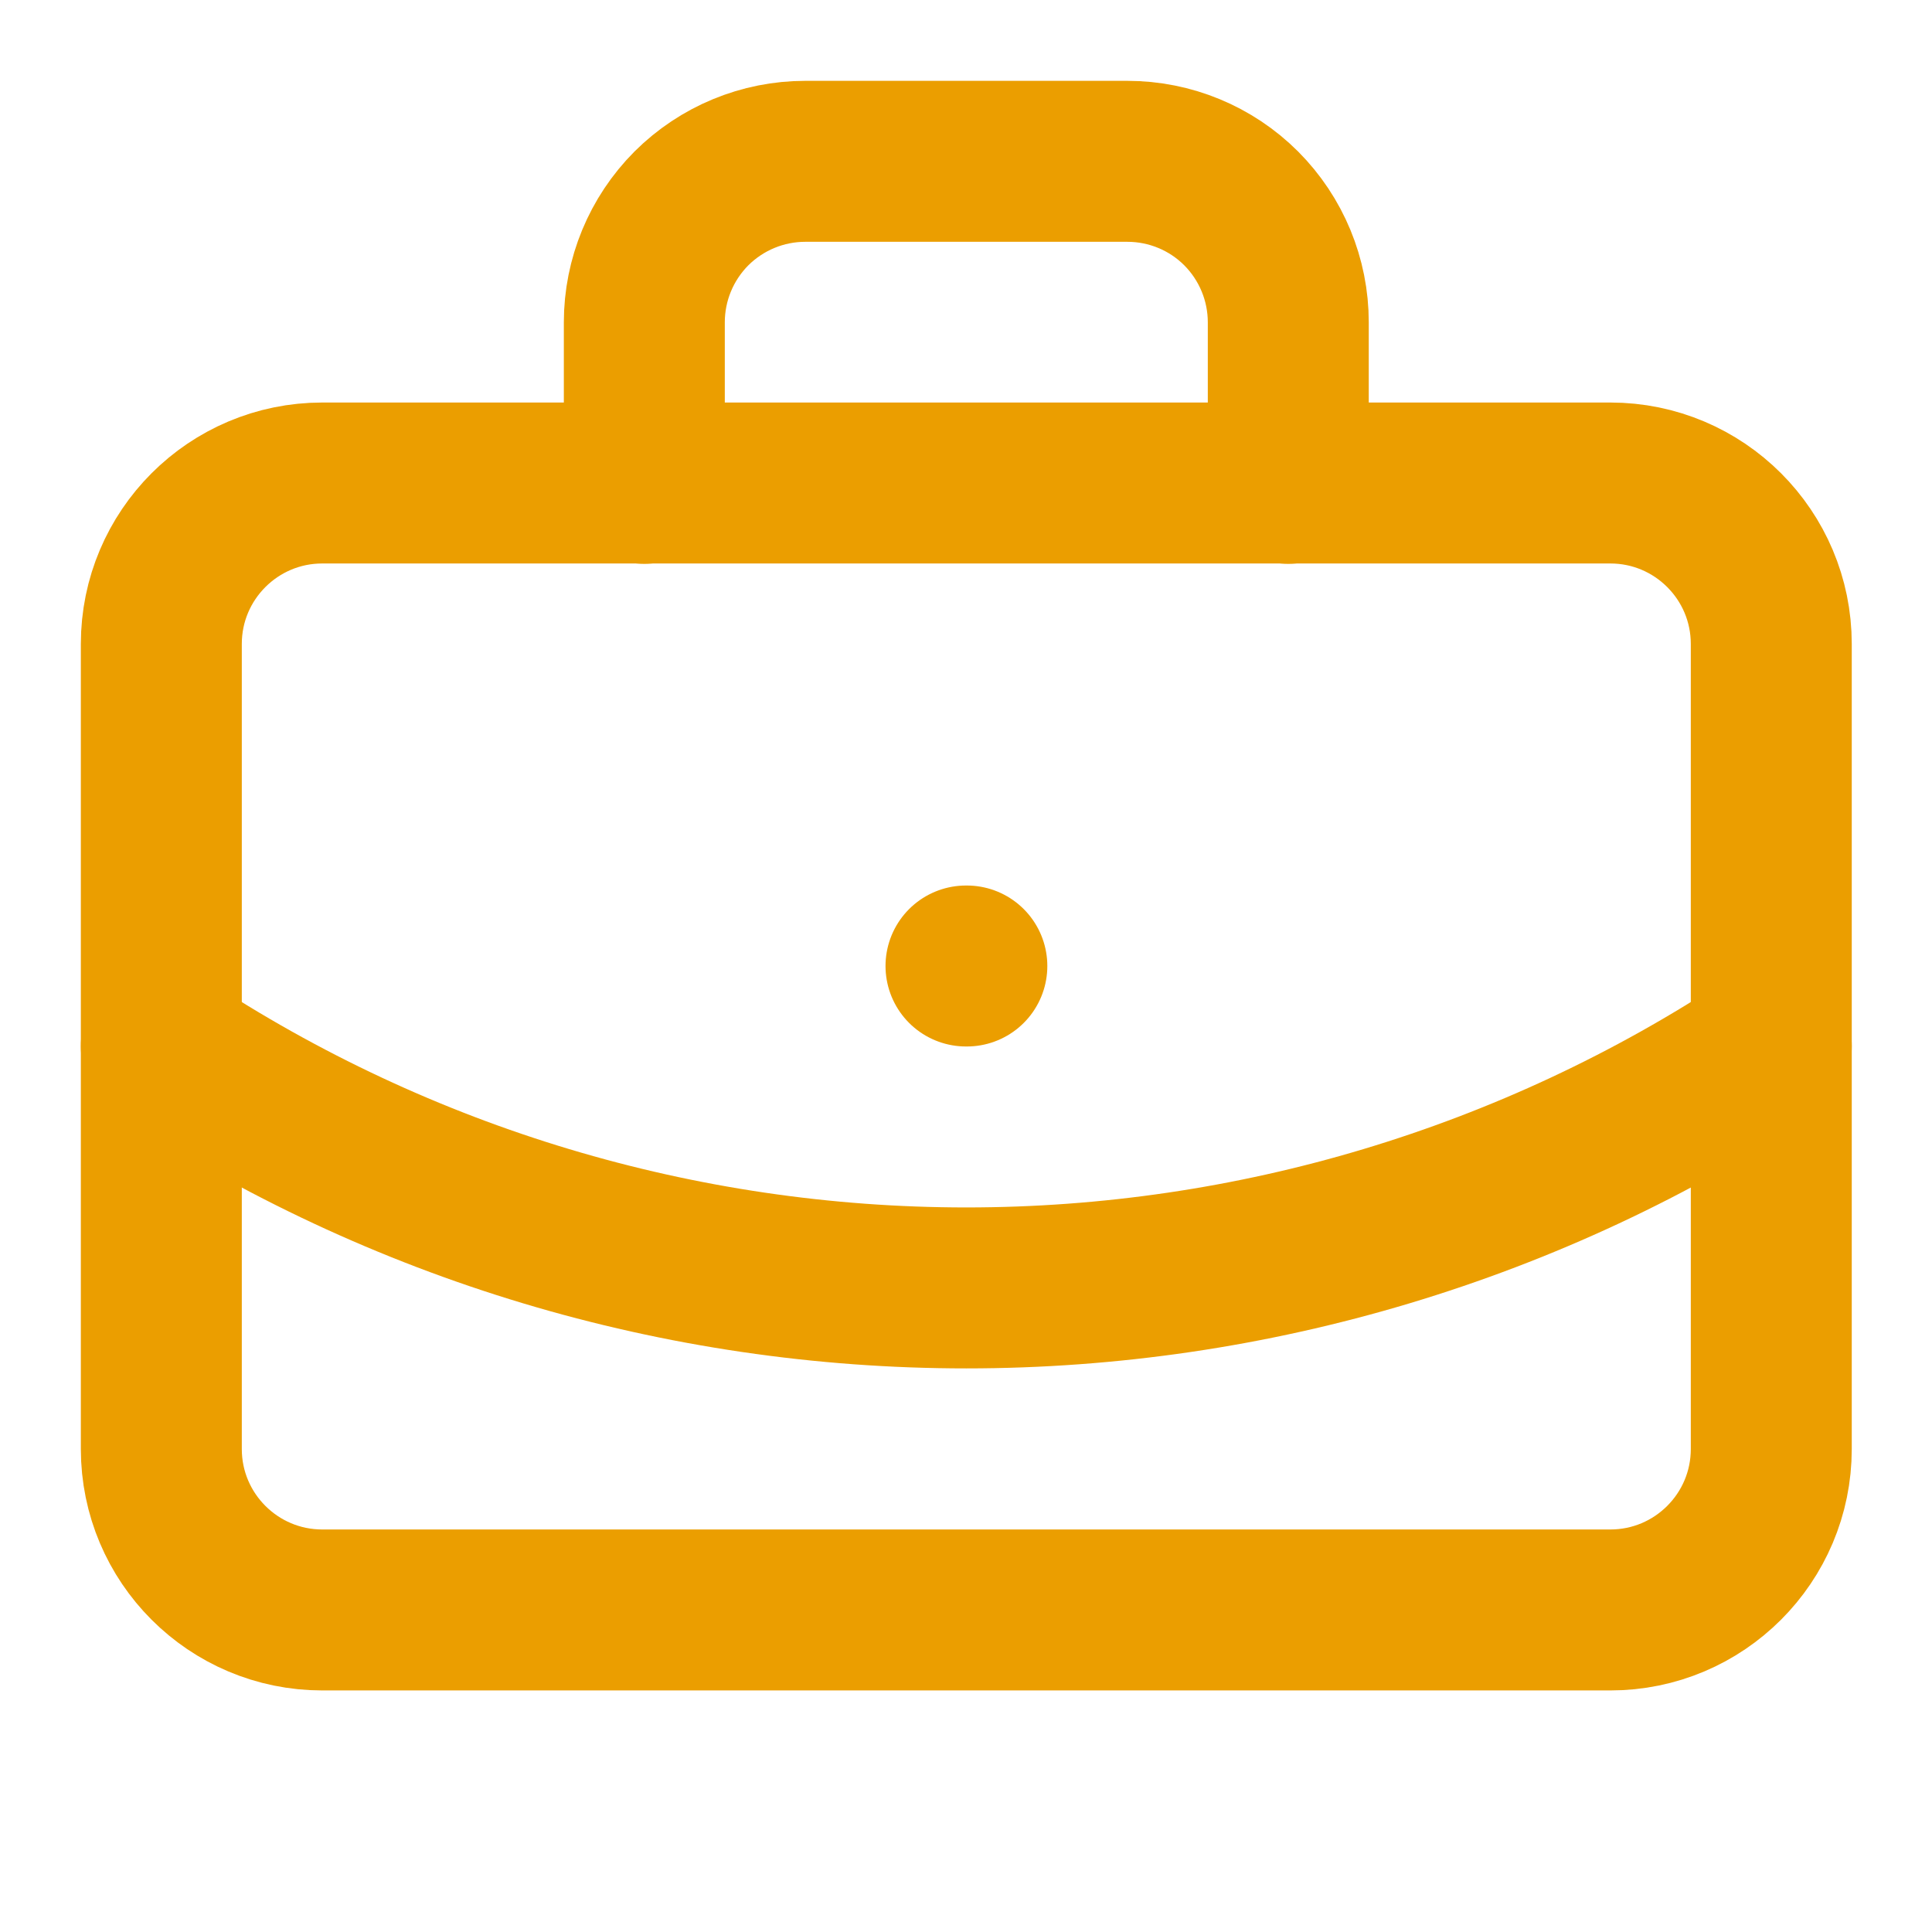 <?xml version="1.0" encoding="UTF-8"?> <svg xmlns="http://www.w3.org/2000/svg" width="16" height="16" viewBox="0 0 16 16" fill="none"><path d="M8 8H8.007" stroke="#EB9E00" stroke-width="1.333" stroke-linecap="round" stroke-linejoin="round"></path><path d="M10.669 4.003V2.669C10.669 2.316 10.529 1.977 10.279 1.726C10.029 1.476 9.69 1.336 9.336 1.336H6.669C6.316 1.336 5.977 1.476 5.726 1.726C5.476 1.977 5.336 2.316 5.336 2.669V4.003" stroke="#EB9E00" stroke-width="1.333" stroke-linecap="round" stroke-linejoin="round"></path><path d="M14.669 8.664C12.691 9.97 10.373 10.666 8.003 10.666C5.632 10.666 3.314 9.97 1.336 8.664" stroke="#EB9E00" stroke-width="1.333" stroke-linecap="round" stroke-linejoin="round"></path><path d="M13.336 4H2.669C1.933 4 1.336 4.597 1.336 5.333V12C1.336 12.736 1.933 13.333 2.669 13.333H13.336C14.072 13.333 14.669 12.736 14.669 12V5.333C14.669 4.597 14.072 4 13.336 4Z" stroke="#EB9E00" stroke-width="1.333" stroke-linecap="round" stroke-linejoin="round"></path></svg> 